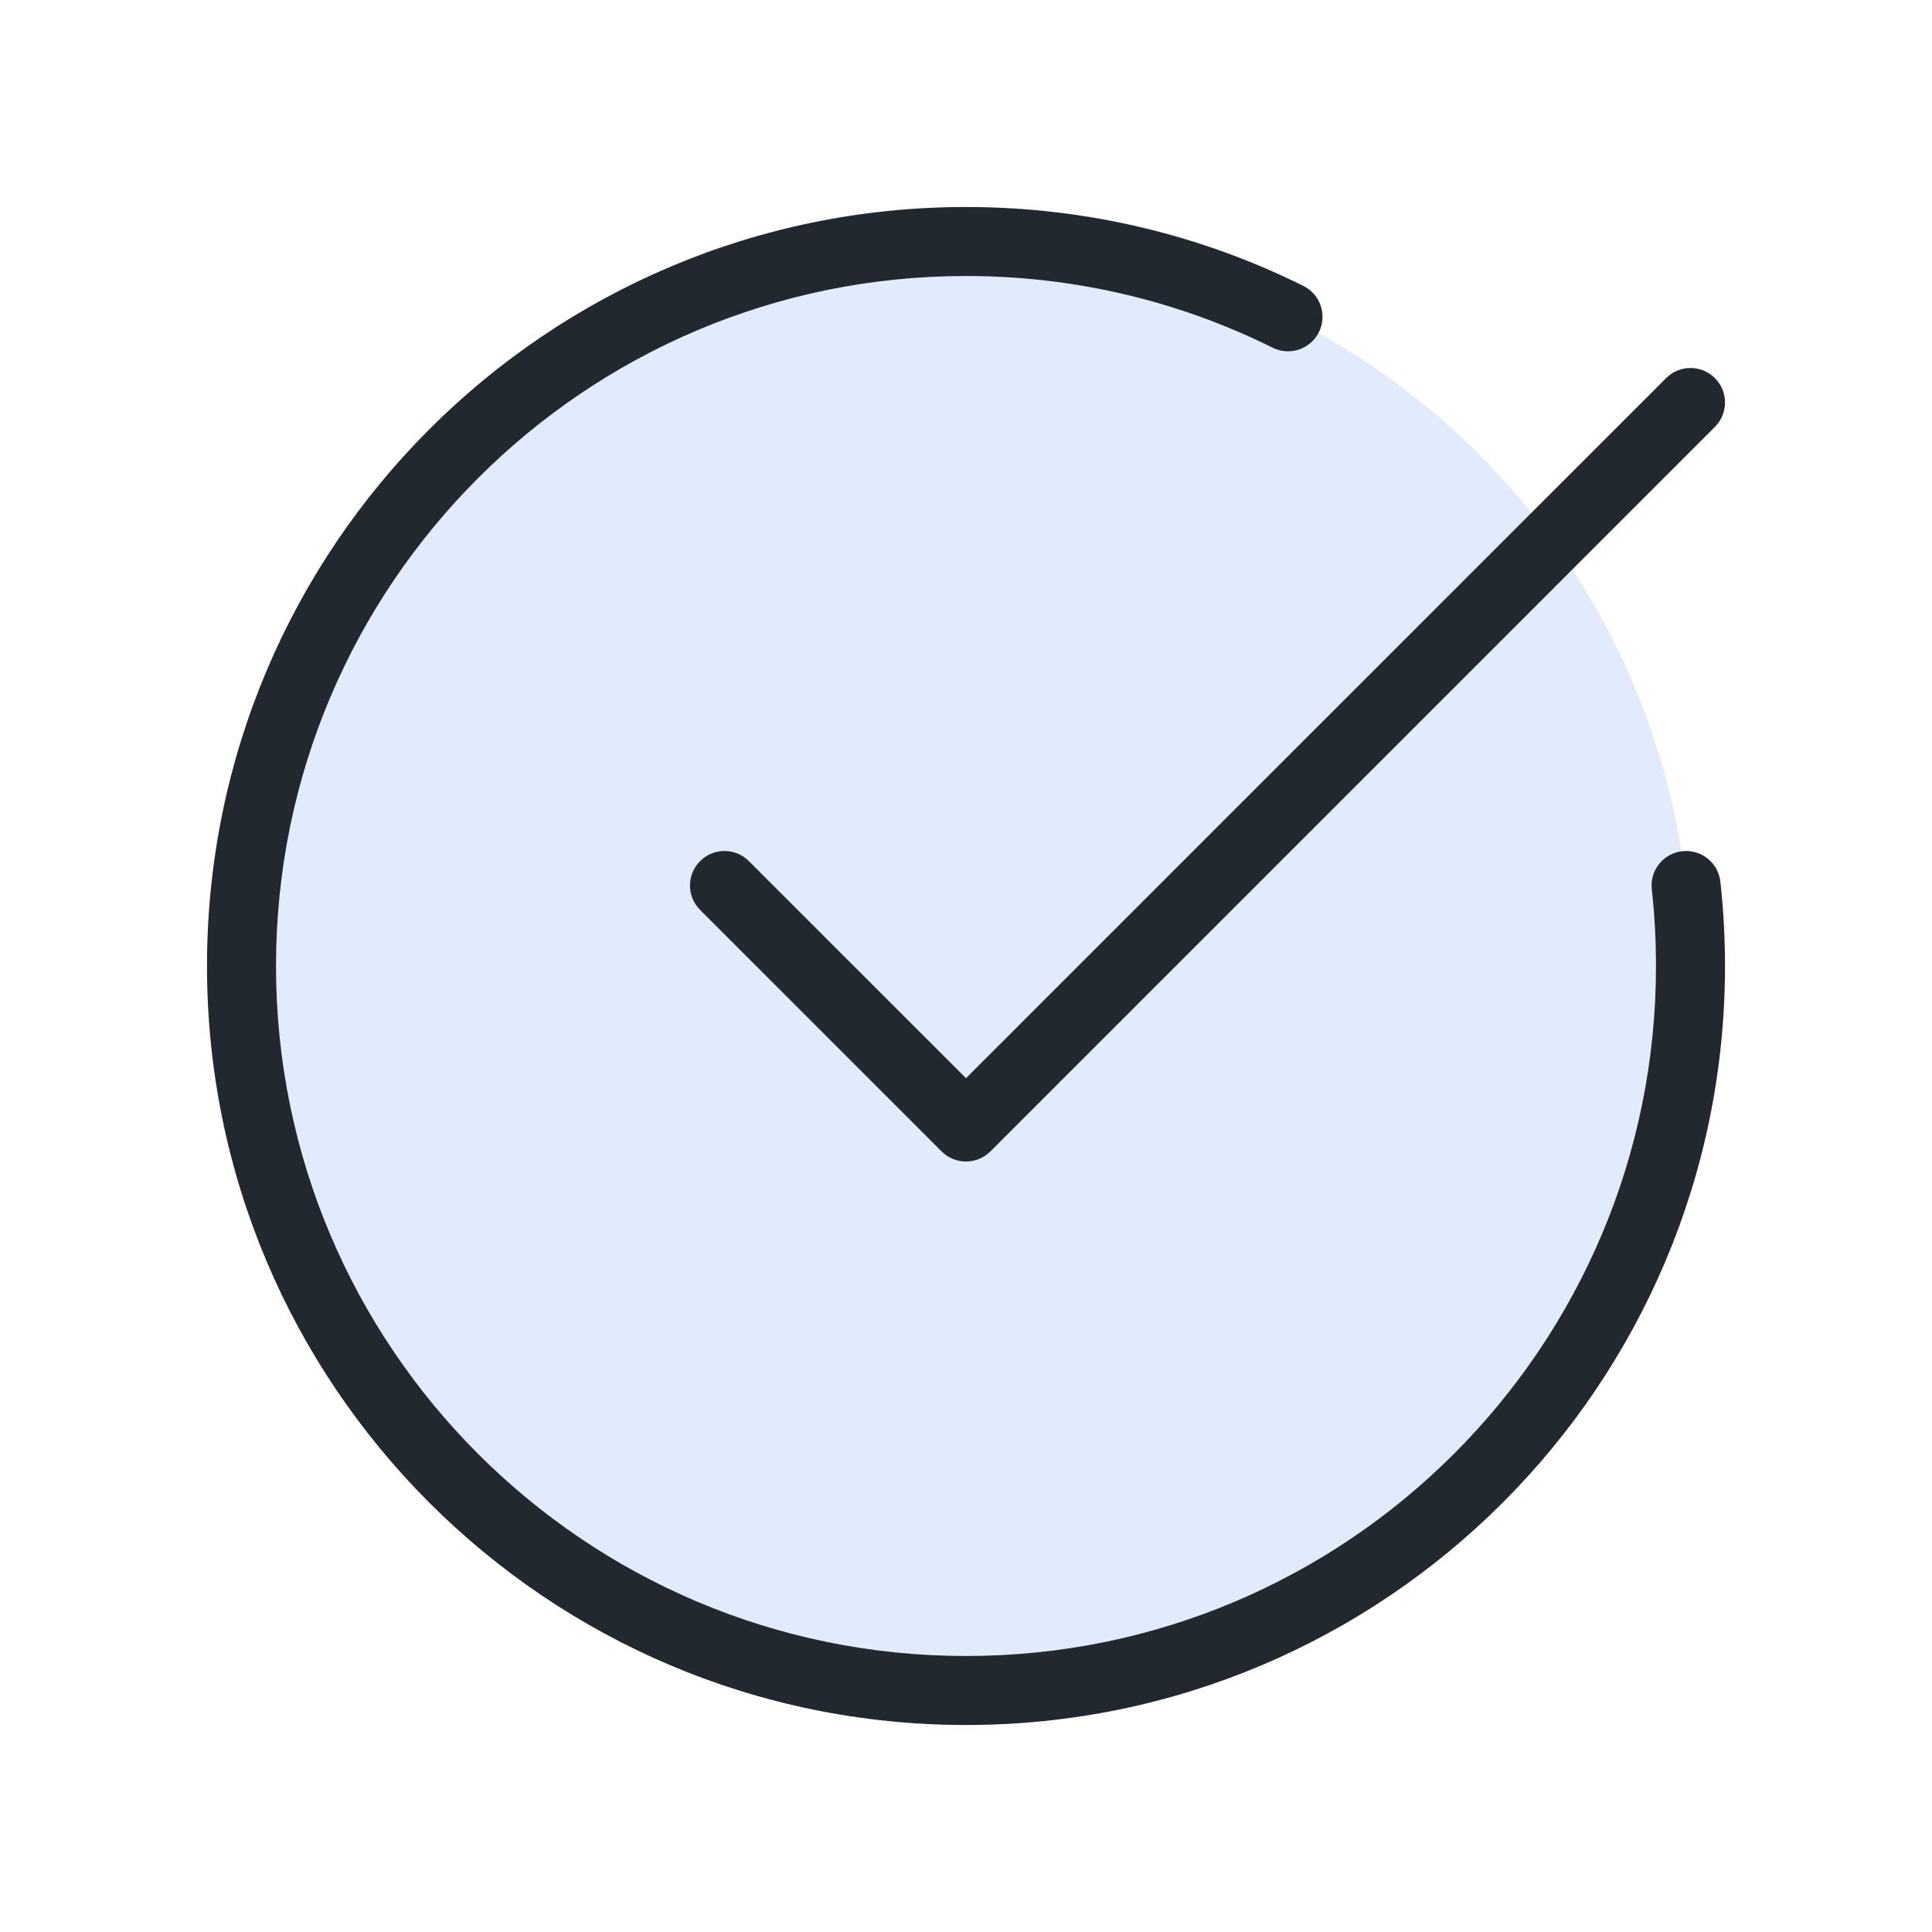 <svg width="56" height="56" viewBox="0 0 56 56" fill="none" xmlns="http://www.w3.org/2000/svg">
<circle cx="28" cy="28" r="21" fill="#E1EBFB"/>
<path fill-rule="evenodd" clip-rule="evenodd" d="M8 28C8 16.954 16.954 8 28 8C31.195 8 34.212 8.748 36.888 10.078C37.383 10.324 37.983 10.123 38.229 9.628C38.475 9.133 38.273 8.533 37.778 8.287C34.832 6.823 31.511 6 28 6C15.85 6 6 15.85 6 28C6 40.15 15.85 50 28 50C40.15 50 50 40.15 50 28C50 27.174 49.955 26.359 49.866 25.557C49.805 25.008 49.311 24.612 48.762 24.673C48.213 24.733 47.817 25.228 47.878 25.776C47.959 26.506 48 27.248 48 28C48 39.046 39.046 48 28 48C16.954 48 8 39.046 8 28ZM49.707 12.374C50.098 11.983 50.098 11.35 49.707 10.96C49.317 10.569 48.683 10.569 48.293 10.96L28 31.252L21.707 24.96C21.317 24.569 20.683 24.569 20.293 24.96C19.902 25.35 19.902 25.983 20.293 26.374L27.293 33.374C27.683 33.764 28.317 33.764 28.707 33.374L49.707 12.374Z" fill="#22282F"/>
</svg>
